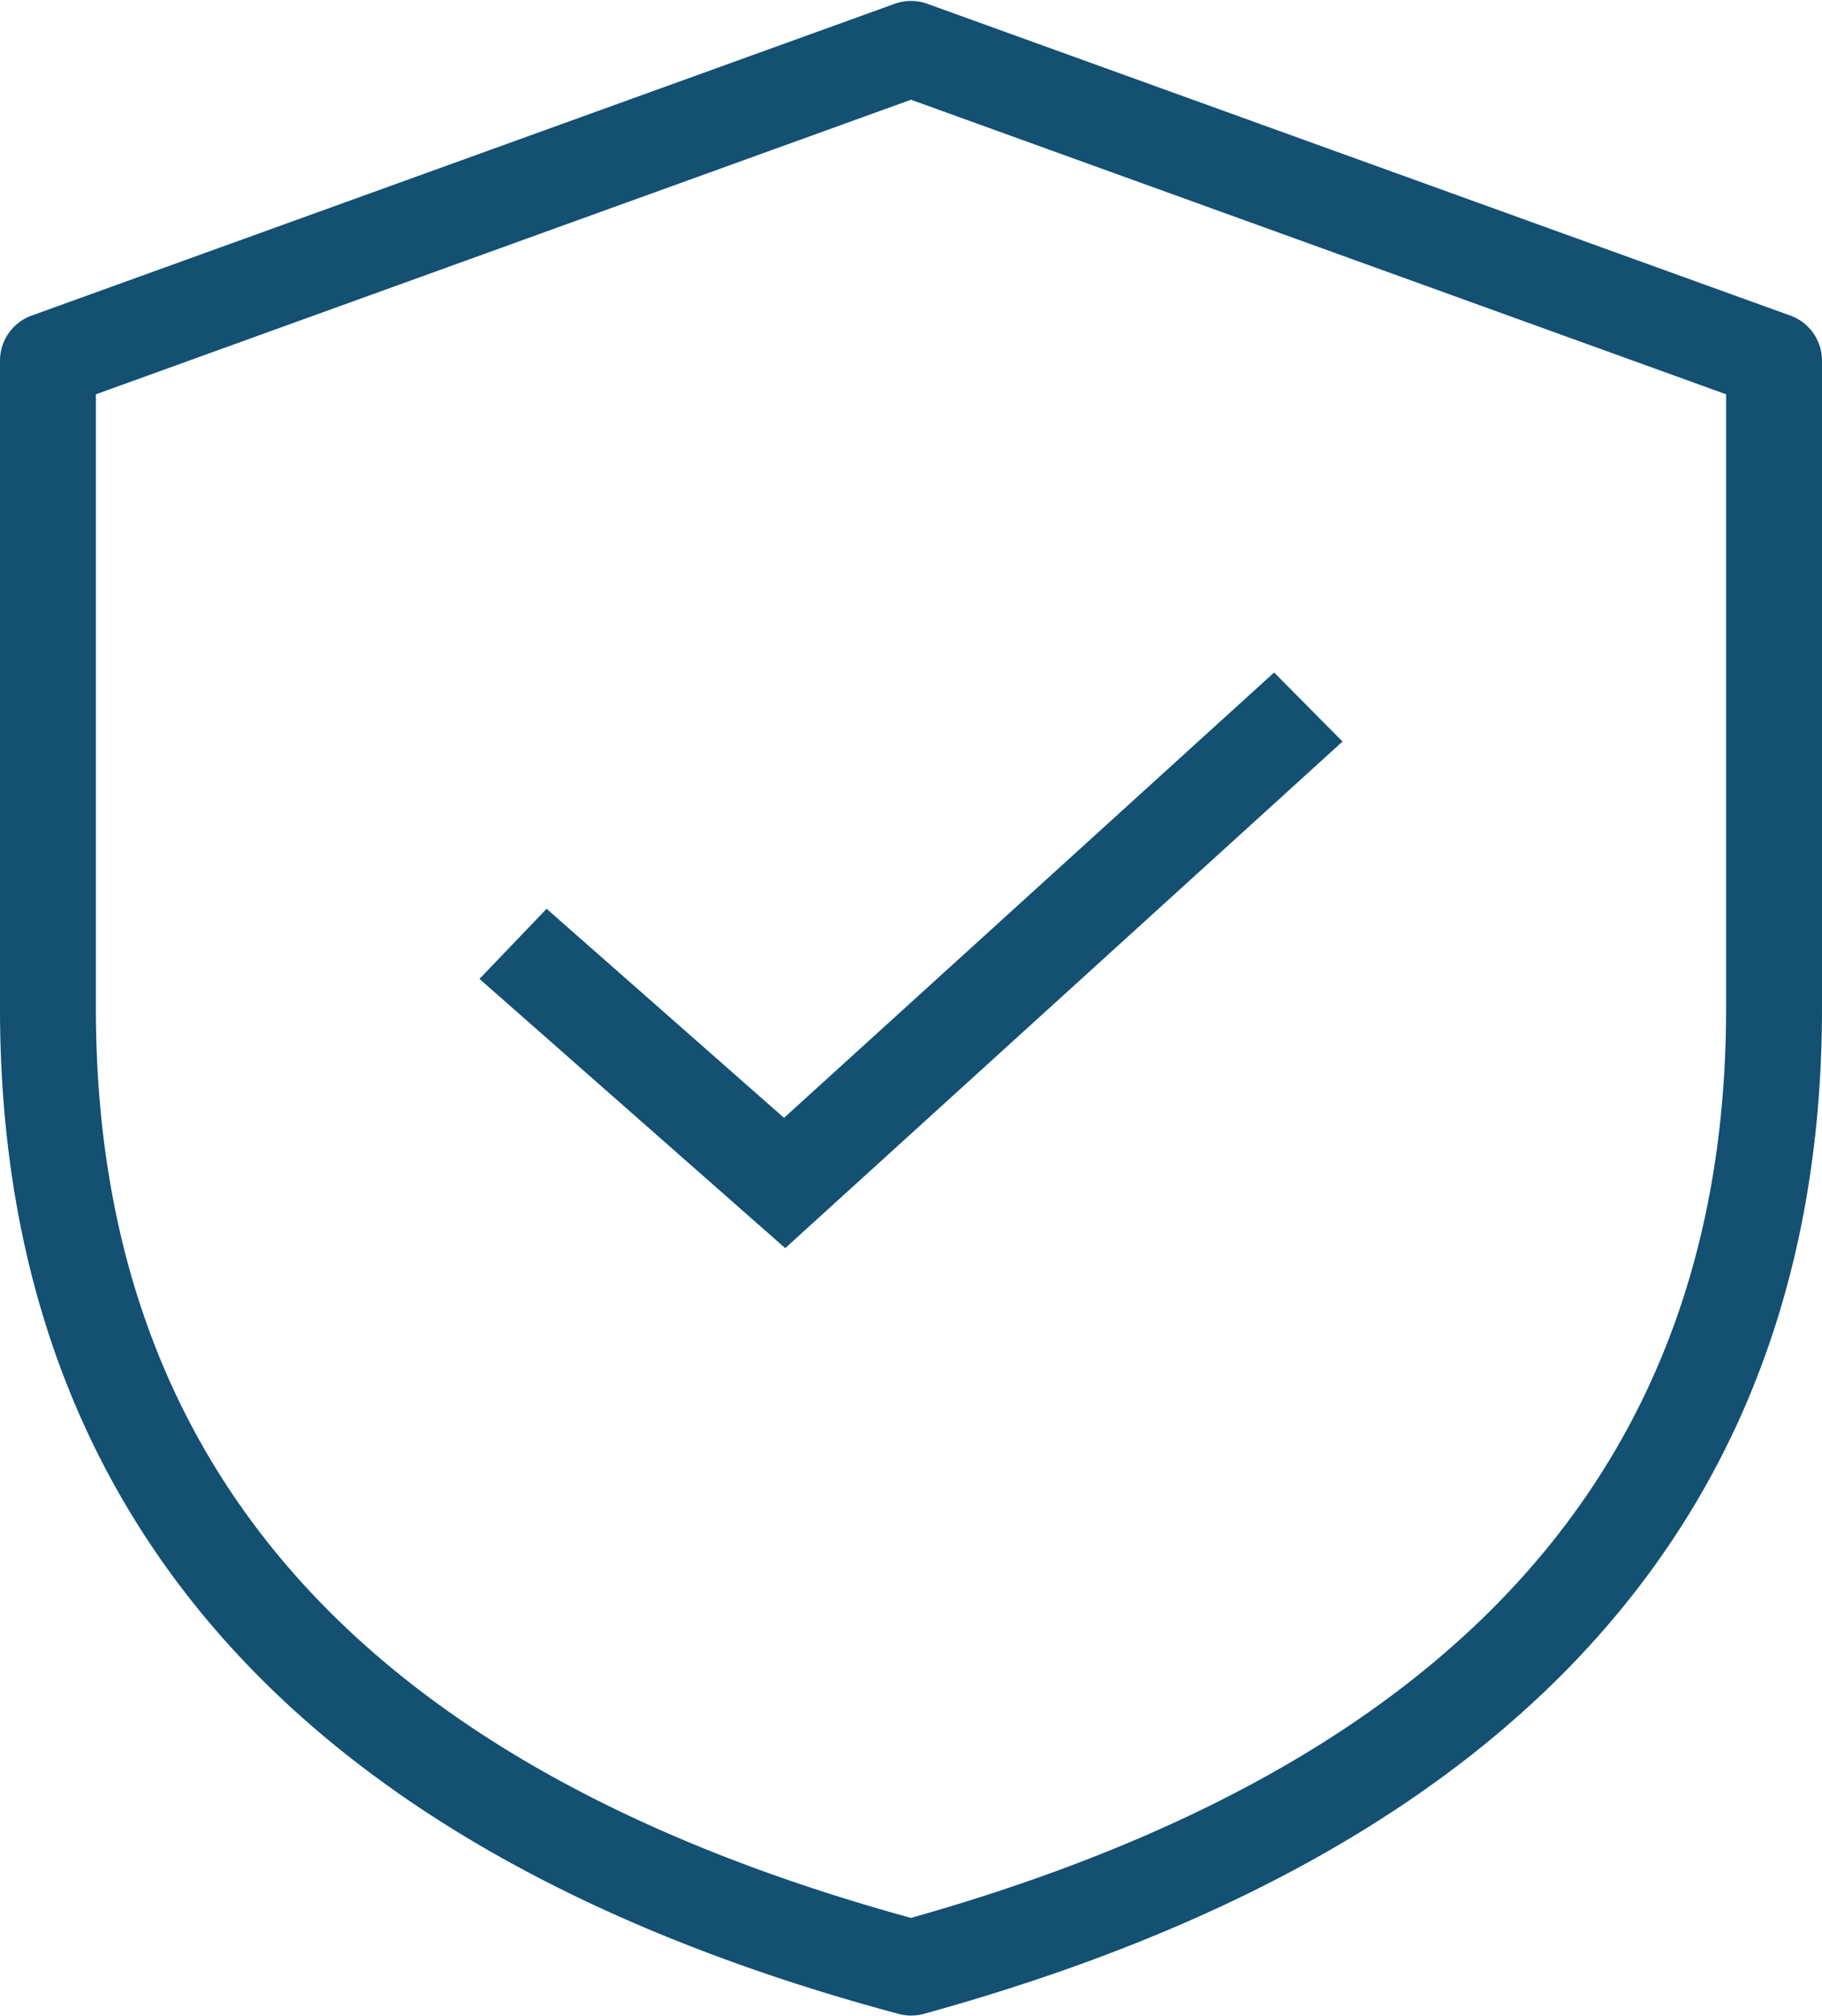 <?xml version="1.0" encoding="UTF-8" standalone="no"?><svg xmlns="http://www.w3.org/2000/svg" xmlns:xlink="http://www.w3.org/1999/xlink" data-name="Layer 1" fill="#000000" height="420.3" preserveAspectRatio="xMidYMid meet" version="1" viewBox="60.0 39.8 380.0 420.3" width="380" zoomAndPan="magnify"><g><g><path d="M0 0H500V500H0z" fill="none"/><g id="change1_1"><path d="M253.4,40.59l180,65A10,10,0,0,1,440,115V250c0,105.12-63.29,175.44-187.34,209.64a10.05,10.05,0,0,1-5.25,0C123.31,426.36,60,356,60,250V115a10,10,0,0,1,6.6-9.41l180-65A10.05,10.05,0,0,1,253.4,40.59Zm-3.4,20L80,122V250c0,95.52,55.83,158.28,170,189.63,114.18-32.19,170-95,170-189.63V122ZM325.73,180,340,194.39,223.77,300,160,243.87l14-14.61,49.52,43.58Z" fill="#135072"/></g></g></g></svg>
